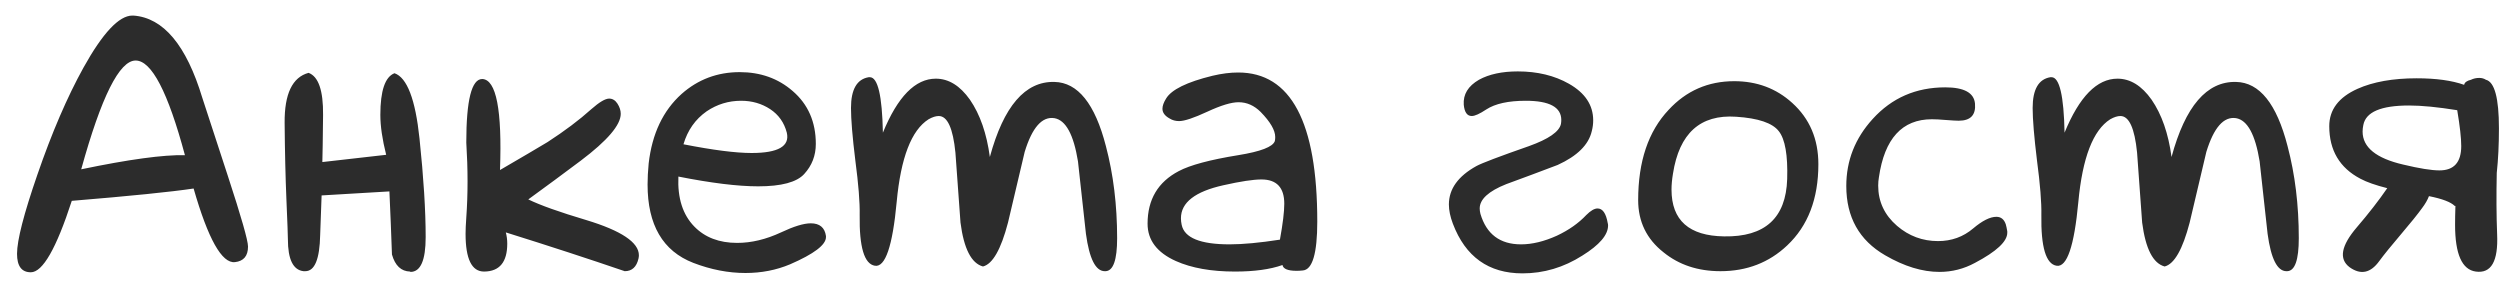 <?xml version="1.0" encoding="UTF-8"?> <svg xmlns="http://www.w3.org/2000/svg" width="101" height="12" viewBox="0 0 101 12" fill="none"><path d="M7.822 7.616C6.904 7.753 5.264 7.919 2.9 8.114C2.275 10.038 1.724 11 1.245 11C0.874 11 0.688 10.751 0.688 10.253C0.688 9.706 0.962 8.642 1.509 7.06C2.095 5.36 2.715 3.92 3.369 2.738C4.15 1.332 4.81 0.629 5.347 0.629H5.391C6.602 0.717 7.529 1.825 8.174 3.954C8.516 4.999 8.857 6.044 9.199 7.089C9.746 8.759 10.02 9.716 10.02 9.96C10.02 10.341 9.844 10.551 9.492 10.59C8.965 10.648 8.408 9.657 7.822 7.616ZM7.471 6.269C6.787 3.72 6.123 2.445 5.479 2.445C4.824 2.445 4.092 3.91 3.281 6.84C5.205 6.439 6.602 6.249 7.471 6.269ZM16.582 10.985L16.567 10.971C16.206 10.961 15.962 10.731 15.835 10.282C15.806 9.433 15.771 8.583 15.732 7.733L12.993 7.895L12.935 9.491C12.915 10.468 12.715 10.956 12.334 10.956H12.261C11.841 10.907 11.631 10.477 11.631 9.667C11.631 9.521 11.611 8.993 11.572 8.085C11.533 7.167 11.509 6.127 11.499 4.965C11.489 3.793 11.812 3.119 12.466 2.943C12.866 3.09 13.062 3.656 13.052 4.643C13.042 5.619 13.032 6.254 13.023 6.547C13.423 6.498 14.282 6.4 15.601 6.254C15.444 5.629 15.366 5.092 15.366 4.643C15.366 3.666 15.557 3.104 15.938 2.958C16.445 3.134 16.782 4.013 16.948 5.595C17.114 7.177 17.197 8.505 17.197 9.579C17.197 10.517 16.992 10.985 16.582 10.985ZM20.435 9.389C20.474 9.535 20.493 9.687 20.493 9.843C20.493 10.585 20.186 10.961 19.57 10.971H19.556C19.058 10.971 18.809 10.463 18.809 9.447C18.809 9.281 18.818 9.062 18.838 8.788C18.906 7.851 18.906 6.84 18.838 5.756C18.838 4.047 19.053 3.192 19.482 3.192C20.049 3.212 20.288 4.438 20.2 6.869C21.089 6.352 21.729 5.976 22.119 5.741C22.812 5.292 23.403 4.848 23.892 4.408C24.214 4.125 24.453 3.983 24.609 3.983C24.746 3.983 24.858 4.052 24.946 4.188C25.034 4.325 25.078 4.462 25.078 4.599C25.078 5.048 24.541 5.678 23.467 6.488C22.764 7.016 22.056 7.538 21.343 8.056C21.821 8.29 22.602 8.568 23.686 8.891C25.102 9.32 25.811 9.794 25.811 10.312C25.811 10.351 25.806 10.395 25.796 10.443C25.718 10.785 25.532 10.956 25.239 10.956C23.814 10.468 22.212 9.945 20.435 9.389ZM27.407 7.133C27.368 8.002 27.583 8.676 28.052 9.154C28.481 9.594 29.058 9.813 29.78 9.813C30.356 9.813 30.947 9.672 31.553 9.389C32.07 9.145 32.471 9.022 32.754 9.022C33.115 9.022 33.32 9.193 33.369 9.535V9.579C33.369 9.892 32.886 10.258 31.919 10.678C31.362 10.912 30.762 11.029 30.117 11.029C29.424 11.029 28.721 10.893 28.008 10.619C26.777 10.141 26.162 9.086 26.162 7.455C26.162 7.191 26.177 6.908 26.206 6.605C26.343 5.404 26.787 4.467 27.539 3.793C28.203 3.207 28.984 2.914 29.883 2.914C30.723 2.914 31.436 3.168 32.022 3.676C32.647 4.213 32.959 4.926 32.959 5.814C32.959 6.283 32.803 6.688 32.49 7.03C32.188 7.362 31.567 7.528 30.63 7.528C29.81 7.528 28.735 7.396 27.407 7.133ZM27.612 5.829C28.804 6.063 29.722 6.181 30.366 6.181C31.44 6.181 31.914 5.907 31.787 5.36C31.68 4.95 31.455 4.633 31.113 4.408C30.771 4.184 30.381 4.071 29.941 4.071C29.434 4.071 28.97 4.213 28.55 4.496C28.091 4.818 27.778 5.263 27.612 5.829ZM39.712 10.766C39.243 10.639 38.94 10.048 38.804 8.993C38.735 8.046 38.667 7.104 38.599 6.166C38.501 5.18 38.276 4.687 37.925 4.687C37.808 4.687 37.671 4.73 37.515 4.818C36.821 5.258 36.392 6.371 36.226 8.158C36.06 9.945 35.767 10.805 35.347 10.736C34.917 10.668 34.712 9.984 34.731 8.686C34.741 8.178 34.683 7.445 34.556 6.488C34.438 5.531 34.38 4.823 34.38 4.364C34.38 3.612 34.619 3.197 35.098 3.119H35.142C35.464 3.119 35.64 3.866 35.669 5.36C36.265 3.905 36.977 3.178 37.808 3.178C38.325 3.178 38.784 3.461 39.185 4.027C39.595 4.623 39.863 5.395 39.99 6.342C40.547 4.291 41.416 3.28 42.598 3.31C43.545 3.329 44.238 4.193 44.678 5.902C44.98 7.045 45.132 8.285 45.132 9.623C45.132 10.502 44.976 10.946 44.663 10.956H44.634C44.263 10.956 44.009 10.453 43.872 9.447C43.765 8.471 43.657 7.494 43.55 6.518C43.374 5.434 43.057 4.853 42.598 4.774C42.1 4.696 41.699 5.15 41.397 6.137C41.172 7.094 40.947 8.046 40.723 8.993C40.44 10.077 40.102 10.668 39.712 10.766ZM51.812 10.707C51.313 10.883 50.674 10.971 49.893 10.971C48.935 10.971 48.14 10.829 47.505 10.546C46.743 10.204 46.362 9.701 46.362 9.037C46.362 8.061 46.782 7.353 47.622 6.913C48.081 6.669 48.882 6.454 50.024 6.269C50.933 6.122 51.426 5.932 51.504 5.697C51.514 5.648 51.519 5.595 51.519 5.536C51.519 5.263 51.323 4.926 50.933 4.525C50.669 4.262 50.371 4.13 50.039 4.13C49.746 4.13 49.326 4.257 48.779 4.511C48.232 4.765 47.852 4.892 47.637 4.892C47.49 4.892 47.363 4.857 47.256 4.789C47.06 4.682 46.963 4.55 46.963 4.394C46.963 4.276 47.012 4.14 47.109 3.983C47.324 3.622 47.949 3.314 48.984 3.061C49.355 2.973 49.702 2.929 50.024 2.929C52.153 2.929 53.218 4.936 53.218 8.949C53.218 10.238 53.023 10.898 52.632 10.927C52.544 10.937 52.461 10.941 52.383 10.941C52.031 10.941 51.841 10.863 51.812 10.707ZM51.709 9.682C51.826 9.037 51.885 8.554 51.885 8.231C51.885 7.577 51.577 7.25 50.962 7.25C50.63 7.25 50.117 7.328 49.424 7.484C48.281 7.738 47.71 8.183 47.71 8.817C47.71 8.905 47.72 8.993 47.739 9.081C47.847 9.608 48.491 9.872 49.673 9.872C50.21 9.872 50.889 9.809 51.709 9.682ZM58.535 8.261C58.535 7.636 58.906 7.118 59.648 6.708C59.863 6.591 60.571 6.322 61.773 5.902C62.563 5.619 62.993 5.321 63.062 5.009C63.071 4.95 63.076 4.896 63.076 4.848C63.076 4.33 62.598 4.071 61.641 4.071C60.938 4.071 60.405 4.188 60.044 4.423C59.78 4.599 59.585 4.687 59.458 4.687C59.273 4.687 59.165 4.535 59.136 4.232C59.106 3.812 59.312 3.476 59.751 3.222C60.161 2.997 60.684 2.885 61.318 2.885C62.109 2.885 62.798 3.051 63.384 3.383C64.038 3.754 64.365 4.247 64.365 4.862C64.365 5.009 64.346 5.155 64.307 5.302C64.18 5.849 63.721 6.303 62.93 6.664C62.236 6.928 61.543 7.187 60.85 7.44C60.137 7.724 59.78 8.051 59.78 8.422C59.78 8.49 59.79 8.563 59.81 8.642C60.054 9.462 60.601 9.872 61.45 9.872C61.899 9.872 62.383 9.755 62.9 9.521C63.379 9.296 63.774 9.018 64.087 8.686C64.263 8.51 64.414 8.422 64.541 8.422C64.746 8.422 64.883 8.617 64.951 9.008C64.961 9.037 64.966 9.071 64.966 9.11C64.966 9.491 64.619 9.896 63.926 10.326C63.174 10.805 62.368 11.044 61.509 11.044C60.142 11.044 59.204 10.375 58.696 9.037C58.589 8.754 58.535 8.495 58.535 8.261ZM73.462 6.635C73.462 8.031 73.042 9.125 72.202 9.916C71.47 10.609 70.571 10.956 69.507 10.956C68.599 10.956 67.832 10.702 67.207 10.194C66.523 9.657 66.182 8.954 66.182 8.085C66.182 6.522 66.592 5.307 67.412 4.438C68.125 3.666 69.009 3.28 70.064 3.28C70.981 3.28 71.763 3.573 72.407 4.159C73.11 4.794 73.462 5.619 73.462 6.635ZM72.202 7.235C72.231 6.269 72.119 5.624 71.865 5.302C71.611 4.97 71.035 4.774 70.137 4.716C68.691 4.618 67.842 5.385 67.588 7.016C67.549 7.25 67.529 7.465 67.529 7.66C67.529 8.9 68.237 9.53 69.653 9.55C71.304 9.579 72.153 8.808 72.202 7.235ZM80.654 8.759C80.84 8.759 80.967 8.861 81.035 9.066C81.055 9.135 81.074 9.228 81.094 9.345V9.403C81.094 9.755 80.659 10.16 79.79 10.619C79.341 10.863 78.862 10.985 78.355 10.985C77.661 10.985 76.929 10.761 76.157 10.312C75.112 9.706 74.59 8.773 74.59 7.514C74.59 6.488 74.946 5.585 75.659 4.804C76.431 3.954 77.407 3.529 78.589 3.529C79.351 3.529 79.751 3.749 79.79 4.188C79.829 4.647 79.609 4.877 79.131 4.877C79.033 4.877 78.862 4.867 78.618 4.848C78.384 4.828 78.193 4.818 78.047 4.818C76.846 4.818 76.133 5.6 75.908 7.162C75.889 7.27 75.879 7.382 75.879 7.499C75.879 8.144 76.133 8.686 76.641 9.125C77.119 9.535 77.671 9.74 78.296 9.74C78.843 9.74 79.316 9.569 79.717 9.228C80.088 8.915 80.4 8.759 80.654 8.759ZM87.451 10.766C86.982 10.639 86.68 10.048 86.543 8.993C86.475 8.046 86.406 7.104 86.338 6.166C86.24 5.18 86.016 4.687 85.664 4.687C85.547 4.687 85.41 4.73 85.254 4.818C84.561 5.258 84.131 6.371 83.965 8.158C83.799 9.945 83.506 10.805 83.086 10.736C82.656 10.668 82.451 9.984 82.471 8.686C82.481 8.178 82.422 7.445 82.295 6.488C82.178 5.531 82.119 4.823 82.119 4.364C82.119 3.612 82.358 3.197 82.837 3.119H82.881C83.203 3.119 83.379 3.866 83.408 5.36C84.004 3.905 84.717 3.178 85.547 3.178C86.064 3.178 86.523 3.461 86.924 4.027C87.334 4.623 87.603 5.395 87.73 6.342C88.286 4.291 89.155 3.28 90.337 3.31C91.284 3.329 91.978 4.193 92.417 5.902C92.72 7.045 92.871 8.285 92.871 9.623C92.871 10.502 92.715 10.946 92.402 10.956H92.373C92.002 10.956 91.748 10.453 91.611 9.447C91.504 8.471 91.397 7.494 91.289 6.518C91.113 5.434 90.796 4.853 90.337 4.774C89.839 4.696 89.439 5.15 89.136 6.137C88.911 7.094 88.686 8.046 88.462 8.993C88.179 10.077 87.842 10.668 87.451 10.766ZM97.324 4.262C96.191 4.262 95.576 4.525 95.478 5.053C95.459 5.141 95.449 5.229 95.449 5.316C95.449 5.951 95.996 6.396 97.09 6.649C97.744 6.806 98.232 6.884 98.555 6.884C99.141 6.884 99.434 6.557 99.434 5.902C99.434 5.58 99.38 5.097 99.272 4.452C98.481 4.325 97.832 4.262 97.324 4.262ZM96.445 7.602C95.977 7.484 95.615 7.357 95.361 7.221C94.522 6.781 94.102 6.073 94.102 5.097C94.102 4.433 94.482 3.93 95.244 3.588C95.879 3.305 96.675 3.163 97.632 3.163C98.413 3.163 99.053 3.251 99.551 3.427C99.57 3.329 99.663 3.261 99.829 3.222C99.927 3.173 100.039 3.148 100.166 3.148C100.264 3.148 100.352 3.173 100.43 3.222C100.781 3.31 100.957 3.964 100.957 5.185C100.957 5.839 100.928 6.439 100.869 6.986C100.85 7.885 100.854 8.71 100.884 9.462C100.933 10.556 100.645 11.059 100.02 10.971C99.463 10.893 99.185 10.263 99.185 9.081C99.185 8.876 99.189 8.622 99.199 8.319H99.17C99.014 8.163 98.667 8.031 98.13 7.924C98.071 8.08 97.978 8.241 97.852 8.407C97.676 8.651 97.393 9.003 97.002 9.462C96.611 9.921 96.318 10.282 96.123 10.546C95.772 11.034 95.371 11.117 94.922 10.795C94.482 10.463 94.58 9.926 95.215 9.184C95.693 8.627 96.103 8.1 96.445 7.602Z" fill="#2C2C2C"></path></svg> 